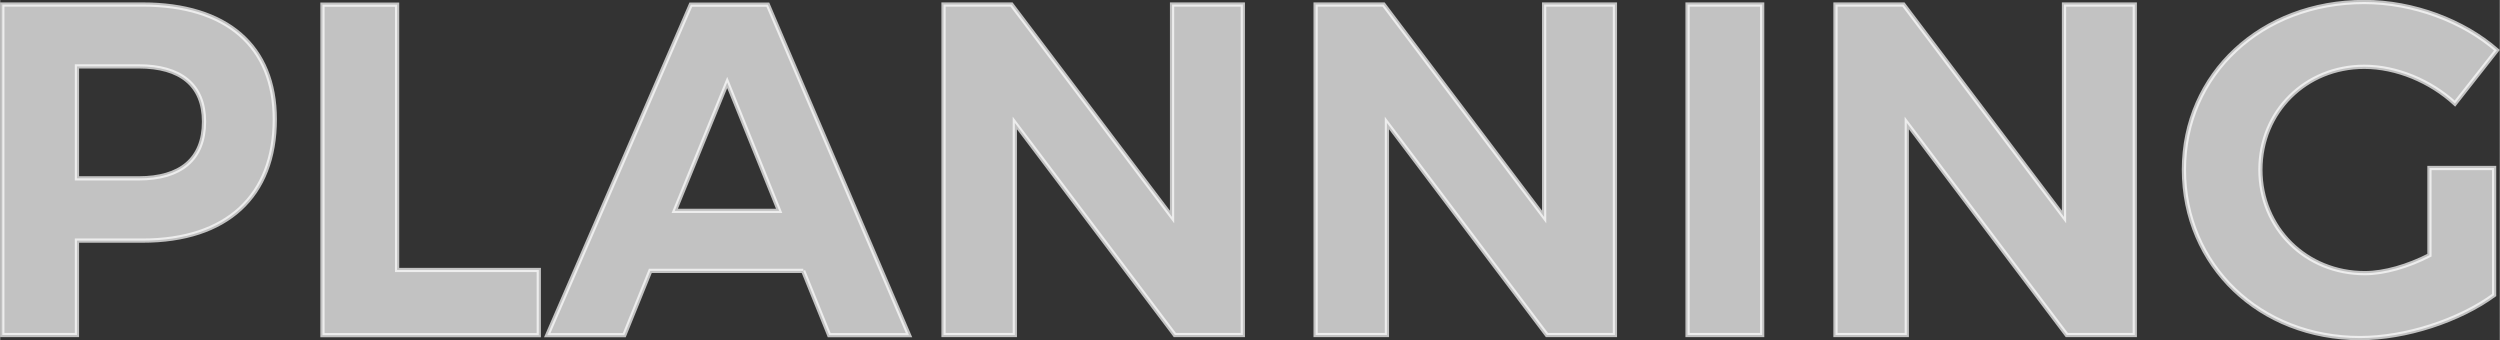 <?xml version="1.0" encoding="UTF-8"?>
<!DOCTYPE svg PUBLIC "-//W3C//DTD SVG 1.1//EN" "http://www.w3.org/Graphics/SVG/1.1/DTD/svg11.dtd">
<!-- Creator: CorelDRAW 2020 (64-Bit) -->
<svg xmlns="http://www.w3.org/2000/svg" xml:space="preserve" width="44.82mm" height="6.104mm" version="1.1" style="shape-rendering:geometricPrecision; text-rendering:geometricPrecision; image-rendering:optimizeQuality; fill-rule:evenodd; clip-rule:evenodd"
viewBox="0 0 188.24 25.64"
 xmlns:xlink="http://www.w3.org/1999/xlink"
 xmlns:xodm="http://www.corel.com/coreldraw/odm/2003">
 <rect x="0" y="0" width="188.24" height="25.64" fill="#333333" stroke="none"/>
 <defs>
  <style type="text/css">
   <![CDATA[
    .str0 {stroke:white;stroke-width:0.32;stroke-miterlimit:22.926;stroke-opacity:0.702}
    .fil0 {fill:white;fill-rule:nonzero;fill-opacity:0.702}
   ]]>
  </style>
 </defs>
 <g id="Capa_x0020_1">
  <path class="fil0 str0" d="M0.16 0.34l0 24.89 5.62 0 0 -7.11 4.94 0c6.33,0 9.96,-3.34 9.96,-9.14 0,-5.51 -3.63,-8.64 -9.96,-8.64l-10.56 0zm5.62 4.66l4.66 0c3.13,0 4.91,1.39 4.91,4.16 0,2.84 -1.78,4.27 -4.91,4.27l-4.66 0 0 -8.43zm24.11 15.33l0 -19.98 -5.62 0 0 24.89 16.29 0 0 -4.91 -10.67 0zm30.58 0.07l1.96 4.84 6.01 0 -10.63 -24.89 -5.8 0 -10.81 24.89 5.8 0 1.96 -4.84 11.52 0zm-1.81 -4.52l-7.86 0 3.95 -9.67 3.91 9.67zm34.92 9.35l0 -24.89 -5.33 0 0 16 -12.09 -16 -5.12 0 0 24.89 5.37 0 0 -15.97 12.05 15.97 5.12 0zm28.02 0l0 -24.89 -5.33 0 0 16 -12.09 -16 -5.12 0 0 24.89 5.37 0 0 -15.97 12.05 15.97 5.12 0zm11.09 0l0 -24.89 -5.62 0 0 24.89 5.62 0zm28.06 0l0 -24.89 -5.33 0 0 16 -12.09 -16 -5.12 0 0 24.89 5.37 0 0 -15.97 12.05 15.97 5.12 0zm22.19 -12.55l0 6.54c-1.6,0.82 -3.38,1.35 -4.87,1.35 -4.41,0 -7.86,-3.38 -7.86,-7.79 0,-4.37 3.41,-7.75 7.82,-7.75 2.42,0 4.98,1.07 6.83,2.77l3.16 -4.02c-2.52,-2.2 -6.29,-3.63 -9.99,-3.63 -7.75,0 -13.58,5.44 -13.58,12.62 0,7.22 5.72,12.69 13.26,12.69 3.45,0 7.47,-1.32 10.1,-3.24l0 -9.57 -4.87 0z"/>
 </g>
</svg>
